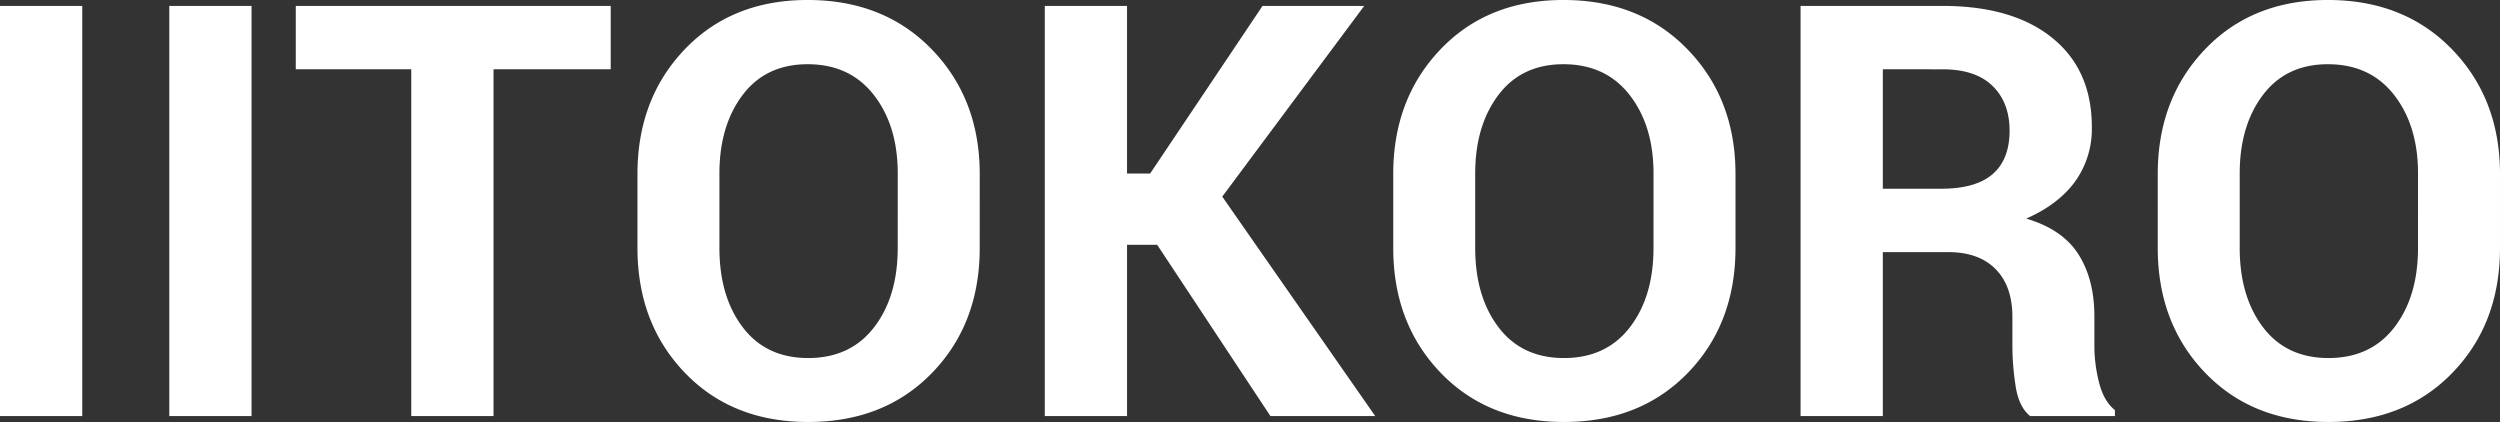 <svg xmlns="http://www.w3.org/2000/svg" width="849.365" height="143.363" viewBox="0 0 849.365 143.363"><rect x="0" y="0" width="849.365" height="143.363" fill="#333333" stroke="none"/><path d="M42.684,0H14.738V-139.344H42.684ZM100.2,0H72.256V-139.344H100.2ZM222.223-117.811H182.41V0H154.465V-117.811H115.227v-21.533h107ZM347.594-57.135q0,25.744-16.174,42.444T289.311,2.01q-25.84,0-41.918-16.748t-16.078-42.4V-82.209q0-25.553,16.03-42.349t41.774-16.8q25.936,0,42.205,16.8t16.27,42.349ZM319.744-82.4q0-16.27-8.135-26.7t-22.49-10.432q-14.164,0-22.06,10.432t-7.9,26.7v25.266q0,16.557,7.943,26.988t22.2,10.432q14.355,0,22.395-10.432t8.039-26.988Zm88.143,24.213h-10.24V0H369.7V-139.344h27.945V-82.4h7.848l38.186-56.943h34.549L429.994-74.553,481.961,0h-35.6Zm196.479,1.053q0,25.744-16.174,42.444T546.082,2.01q-25.84,0-41.918-16.748t-16.078-42.4V-82.209q0-25.553,16.03-42.349t41.774-16.8q25.936,0,42.205,16.8t16.27,42.349ZM576.516-82.4q0-16.27-8.135-26.7t-22.49-10.432q-14.164,0-22.06,10.432t-7.9,26.7v25.266q0,16.557,7.943,26.988t22.2,10.432q14.355,0,22.395-10.432t8.039-26.988Zm77.9,26.7V0H626.473V-139.344h48.234q23.83,0,37.276,10.862t13.446,30.29a30.551,30.551,0,0,1-5.694,18.519q-5.694,7.8-16.6,12.585,12.346,3.637,17.753,12.154t5.407,21.055v10.24a50.657,50.657,0,0,0,1.579,12.2q1.579,6.364,5.407,9.427V0H704.471q-3.828-3.063-4.929-10.145a89.125,89.125,0,0,1-1.1-13.686v-9.857q0-10.432-5.694-16.222T676.621-55.7Zm0-21.533h19.811q11.771,0,17.514-4.977t5.742-14.738q0-9.57-5.79-15.217t-16.987-5.646H654.418ZM864.1-57.135q0,25.744-16.174,42.444T805.82,2.01q-25.84,0-41.918-16.748t-16.078-42.4V-82.209q0-25.553,16.03-42.349t41.774-16.8q25.936,0,42.205,16.8T864.1-82.209ZM836.254-82.4q0-16.27-8.135-26.7t-22.49-10.432q-14.164,0-22.06,10.432t-7.9,26.7v25.266q0,16.557,7.943,26.988t22.2,10.432q14.355,0,22.395-10.432t8.039-26.988Z" transform="translate(-14.738 141.354)" fill="#fff"/></svg>